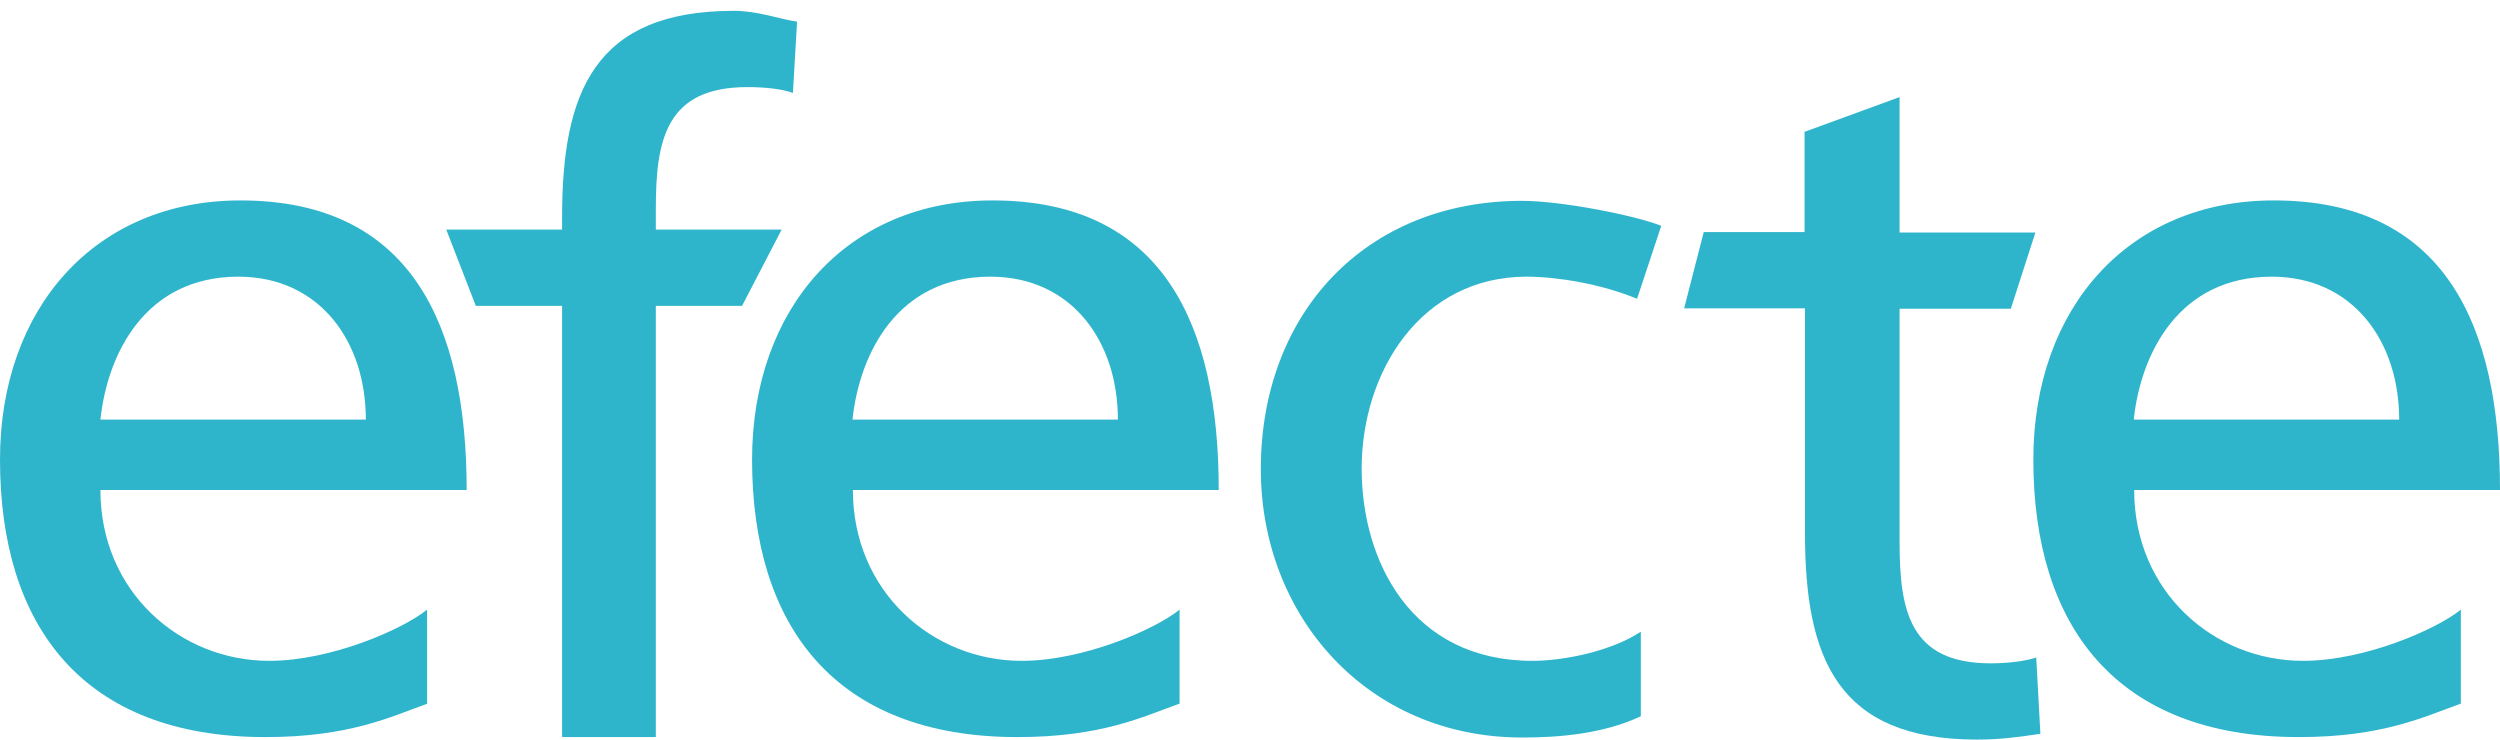 <svg width="152" height="45" viewBox="0 0 152 45" fill="none" xmlns="http://www.w3.org/2000/svg">
<path d="M34.175 18.595H28.93L27.132 13.959H34.175V13.199C34.175 5.625 36.125 0.659 44.612 0.659C46.081 0.659 47.297 1.141 48.462 1.318L48.209 5.65C47.525 5.397 46.436 5.295 45.448 5.295C40.508 5.295 39.874 8.462 39.874 12.693V13.959H47.525L45.118 18.595H39.874V44.815H34.175V18.595Z" fill="#2EB5CB"/>
<path d="M109.743 8.006L115.494 5.903V14.137H123.752L122.258 18.773H115.494V32.934C115.494 37.139 116.102 40.331 121.042 40.331C122.03 40.331 123.119 40.205 123.803 39.977L124.056 44.613C122.891 44.79 121.675 44.967 120.206 44.967C111.719 44.967 109.743 40.027 109.743 32.427V18.747H102.396L103.587 14.111H109.718V8.006H109.743Z" fill="#2EB5CB"/>
<path d="M71.692 42.789C69.488 43.574 66.98 44.815 61.863 44.815C50.792 44.815 45.726 38.102 45.726 27.943C45.726 18.722 51.527 12.186 60.343 12.186C70.73 12.186 74.099 19.761 74.099 29.793H51.856C51.856 35.974 56.695 40.179 62.116 40.179C65.916 40.179 70.299 38.229 71.718 37.063V42.789H71.692ZM67.968 25.511C67.968 20.749 65.156 16.822 60.216 16.822C54.592 16.822 52.262 21.458 51.831 25.511H67.968Z" fill="#2EB5CB"/>
<path d="M25.967 42.789C23.763 43.574 21.255 44.815 16.137 44.815C5.067 44.815 0 38.102 0 27.943C0 18.722 5.801 12.186 14.617 12.186C25.004 12.186 28.373 19.761 28.373 29.793H6.105C6.105 35.974 10.944 40.179 16.365 40.179C20.165 40.179 24.548 38.229 25.967 37.063V42.789ZM22.243 25.511C22.243 20.749 19.431 16.822 14.491 16.822C8.867 16.822 6.536 21.458 6.105 25.511H22.243Z" fill="#2EB5CB"/>
<path d="M99.534 18.165C97.33 17.253 94.645 16.822 92.821 16.822C86.412 16.822 82.789 22.573 82.789 28.501C82.789 34.074 85.778 40.179 93.175 40.179C95.126 40.179 98.014 39.571 99.762 38.406V43.549C97.381 44.663 94.62 44.841 92.542 44.841C83.118 44.841 76.658 37.443 76.658 28.526C76.658 19.051 83.017 12.211 92.542 12.211C94.873 12.211 99.357 13.073 101.004 13.731L99.534 18.165Z" fill="#2EB5CB"/>
<path d="M149.594 42.789C147.39 43.574 144.882 44.815 139.764 44.815C128.694 44.815 123.627 38.102 123.627 27.943C123.627 18.722 129.428 12.186 138.244 12.186C148.631 12.186 152 19.761 152 29.793H129.758C129.758 35.974 134.596 40.179 140.018 40.179C143.818 40.179 148.2 38.229 149.619 37.063V42.789H149.594ZM145.87 25.511C145.87 20.749 143.058 16.822 138.118 16.822C132.494 16.822 130.163 21.458 129.732 25.511H145.87Z" fill="#2EB5CB"/>
</svg>
